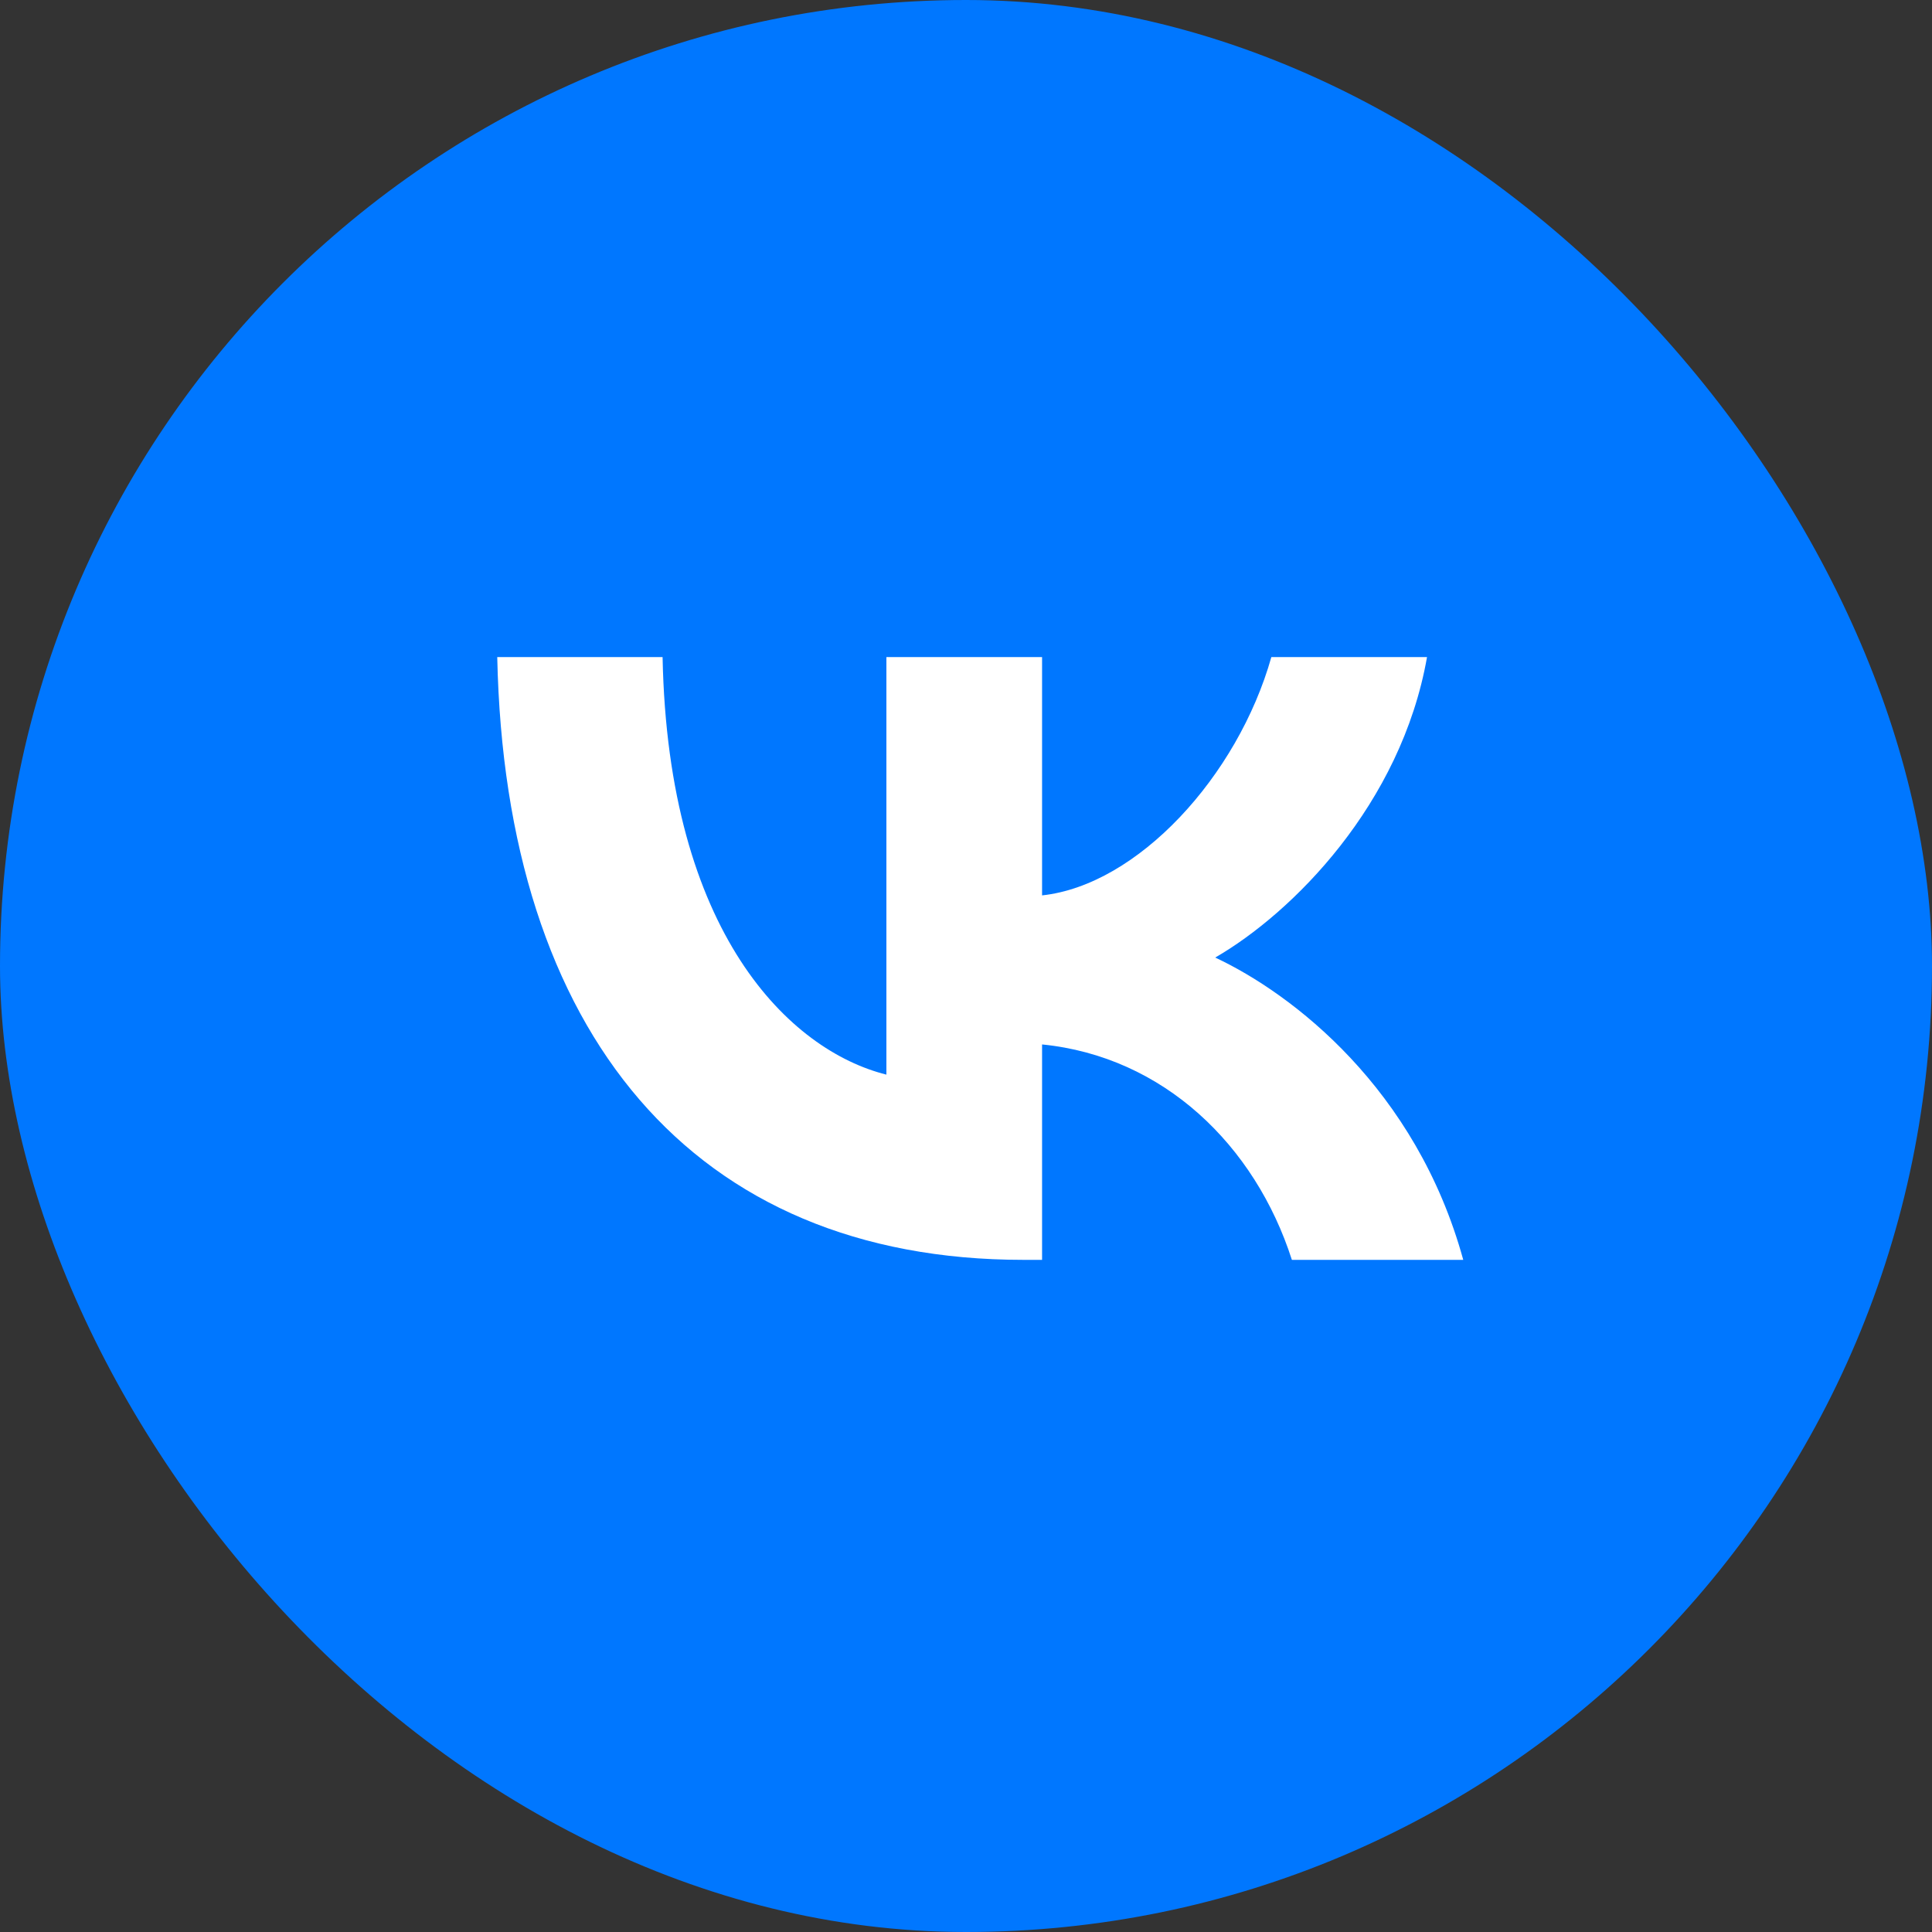 <?xml version="1.0" encoding="UTF-8"?> <svg xmlns="http://www.w3.org/2000/svg" width="40" height="40" viewBox="0 0 40 40" fill="none"><rect x="0" y="0" width="40" height="40" fill="#333333" stroke="none"/><rect width="40" height="40" rx="20" fill="#0077FF"></rect><path d="M21.188 26.084C14.355 26.084 10.457 21.399 10.295 13.604H13.718C13.83 19.325 16.354 21.749 18.352 22.249V13.604H21.575V18.538C23.549 18.326 25.623 16.078 26.322 13.604H29.545C29.008 16.652 26.759 18.901 25.16 19.825C26.759 20.575 29.32 22.536 30.295 26.084H26.747C25.985 23.71 24.086 21.874 21.575 21.624V26.084H21.188Z" fill="white"></path></svg> 